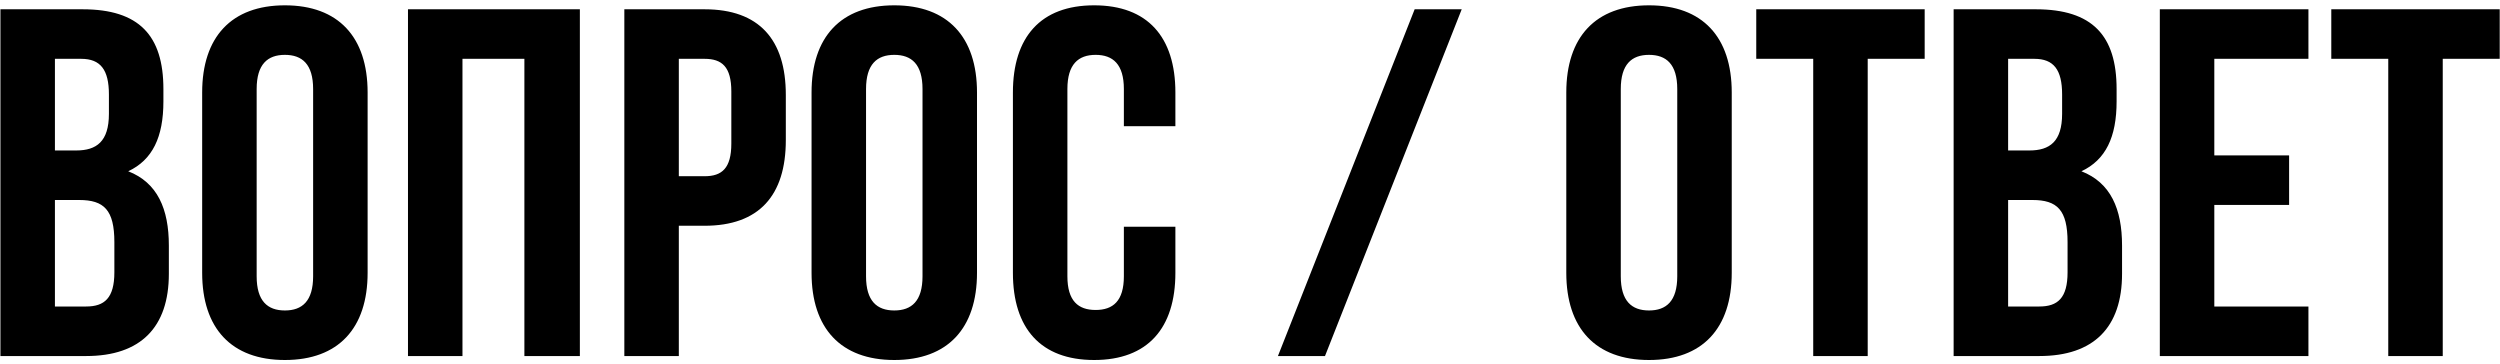 <?xml version="1.0" encoding="UTF-8"?> <svg xmlns="http://www.w3.org/2000/svg" width="323" height="47" viewBox="0 0 323 47" fill="none"> <path d="M10.68 1.2H0.056V46H11.128C18.168 46 21.816 42.288 21.816 35.376V31.728C21.816 26.992 20.344 23.6 16.568 22.128C19.704 20.656 21.112 17.712 21.112 13.104V11.504C21.112 4.592 17.976 1.2 10.68 1.2ZM10.232 25.84C13.432 25.84 14.776 27.12 14.776 31.28V35.184C14.776 38.512 13.496 39.6 11.128 39.6H7.096V25.84H10.232ZM10.488 7.6C12.984 7.6 14.072 9.008 14.072 12.208V14.704C14.072 18.288 12.472 19.44 9.848 19.44H7.096V7.6H10.488ZM33.16 11.504C33.16 8.304 34.568 7.088 36.808 7.088C39.048 7.088 40.456 8.304 40.456 11.504V35.696C40.456 38.896 39.048 40.112 36.808 40.112C34.568 40.112 33.16 38.896 33.16 35.696V11.504ZM26.12 35.248C26.12 42.416 29.896 46.512 36.808 46.512C43.72 46.512 47.496 42.416 47.496 35.248V11.952C47.496 4.784 43.72 0.688 36.808 0.688C29.896 0.688 26.12 4.784 26.12 11.952V35.248ZM59.751 7.6H67.751V46H74.919V1.2H52.711V46H59.751V7.6ZM91.032 1.2H80.664V46H87.704V29.168H91.032C98.072 29.168 101.528 25.264 101.528 18.096V12.272C101.528 5.104 98.072 1.2 91.032 1.2ZM91.032 7.6C93.272 7.6 94.488 8.624 94.488 11.824V18.544C94.488 21.744 93.272 22.768 91.032 22.768H87.704V7.6H91.032ZM111.893 11.504C111.893 8.304 113.301 7.088 115.541 7.088C117.781 7.088 119.189 8.304 119.189 11.504V35.696C119.189 38.896 117.781 40.112 115.541 40.112C113.301 40.112 111.893 38.896 111.893 35.696V11.504ZM104.853 35.248C104.853 42.416 108.629 46.512 115.541 46.512C122.453 46.512 126.229 42.416 126.229 35.248V11.952C126.229 4.784 122.453 0.688 115.541 0.688C108.629 0.688 104.853 4.784 104.853 11.952V35.248ZM145.204 29.296V35.696C145.204 38.896 143.796 40.048 141.556 40.048C139.316 40.048 137.908 38.896 137.908 35.696V11.504C137.908 8.304 139.316 7.088 141.556 7.088C143.796 7.088 145.204 8.304 145.204 11.504V16.304H151.86V11.952C151.86 4.784 148.276 0.688 141.364 0.688C134.452 0.688 130.868 4.784 130.868 11.952V35.248C130.868 42.416 134.452 46.512 141.364 46.512C148.276 46.512 151.86 42.416 151.86 35.248V29.296H145.204ZM165.109 46H171.189L188.853 1.2H182.773L165.109 46ZM209.405 11.504C209.405 8.304 210.813 7.088 213.053 7.088C215.293 7.088 216.701 8.304 216.701 11.504V35.696C216.701 38.896 215.293 40.112 213.053 40.112C210.813 40.112 209.405 38.896 209.405 35.696V11.504ZM202.365 35.248C202.365 42.416 206.141 46.512 213.053 46.512C219.965 46.512 223.741 42.416 223.741 35.248V11.952C223.741 4.784 219.965 0.688 213.053 0.688C206.141 0.688 202.365 4.784 202.365 11.952V35.248ZM226.908 7.6H234.268V46H241.308V7.6H248.668V1.2H226.908V7.6ZM263.033 1.2H252.409V46H263.481C270.521 46 274.169 42.288 274.169 35.376V31.728C274.169 26.992 272.697 23.6 268.921 22.128C272.057 20.656 273.465 17.712 273.465 13.104V11.504C273.465 4.592 270.329 1.2 263.033 1.2ZM262.585 25.84C265.785 25.84 267.129 27.12 267.129 31.28V35.184C267.129 38.512 265.849 39.6 263.481 39.6H259.449V25.84H262.585ZM262.841 7.6C265.337 7.6 266.425 9.008 266.425 12.208V14.704C266.425 18.288 264.825 19.44 262.201 19.44H259.449V7.6H262.841ZM286.089 7.6H298.249V1.2H279.049V46H298.249V39.6H286.089V26.48H295.753V20.08H286.089V7.6ZM301.203 7.6H308.563V46H315.603V7.6H322.963V1.2H301.203V7.6Z" fill="black"></path> </svg> 